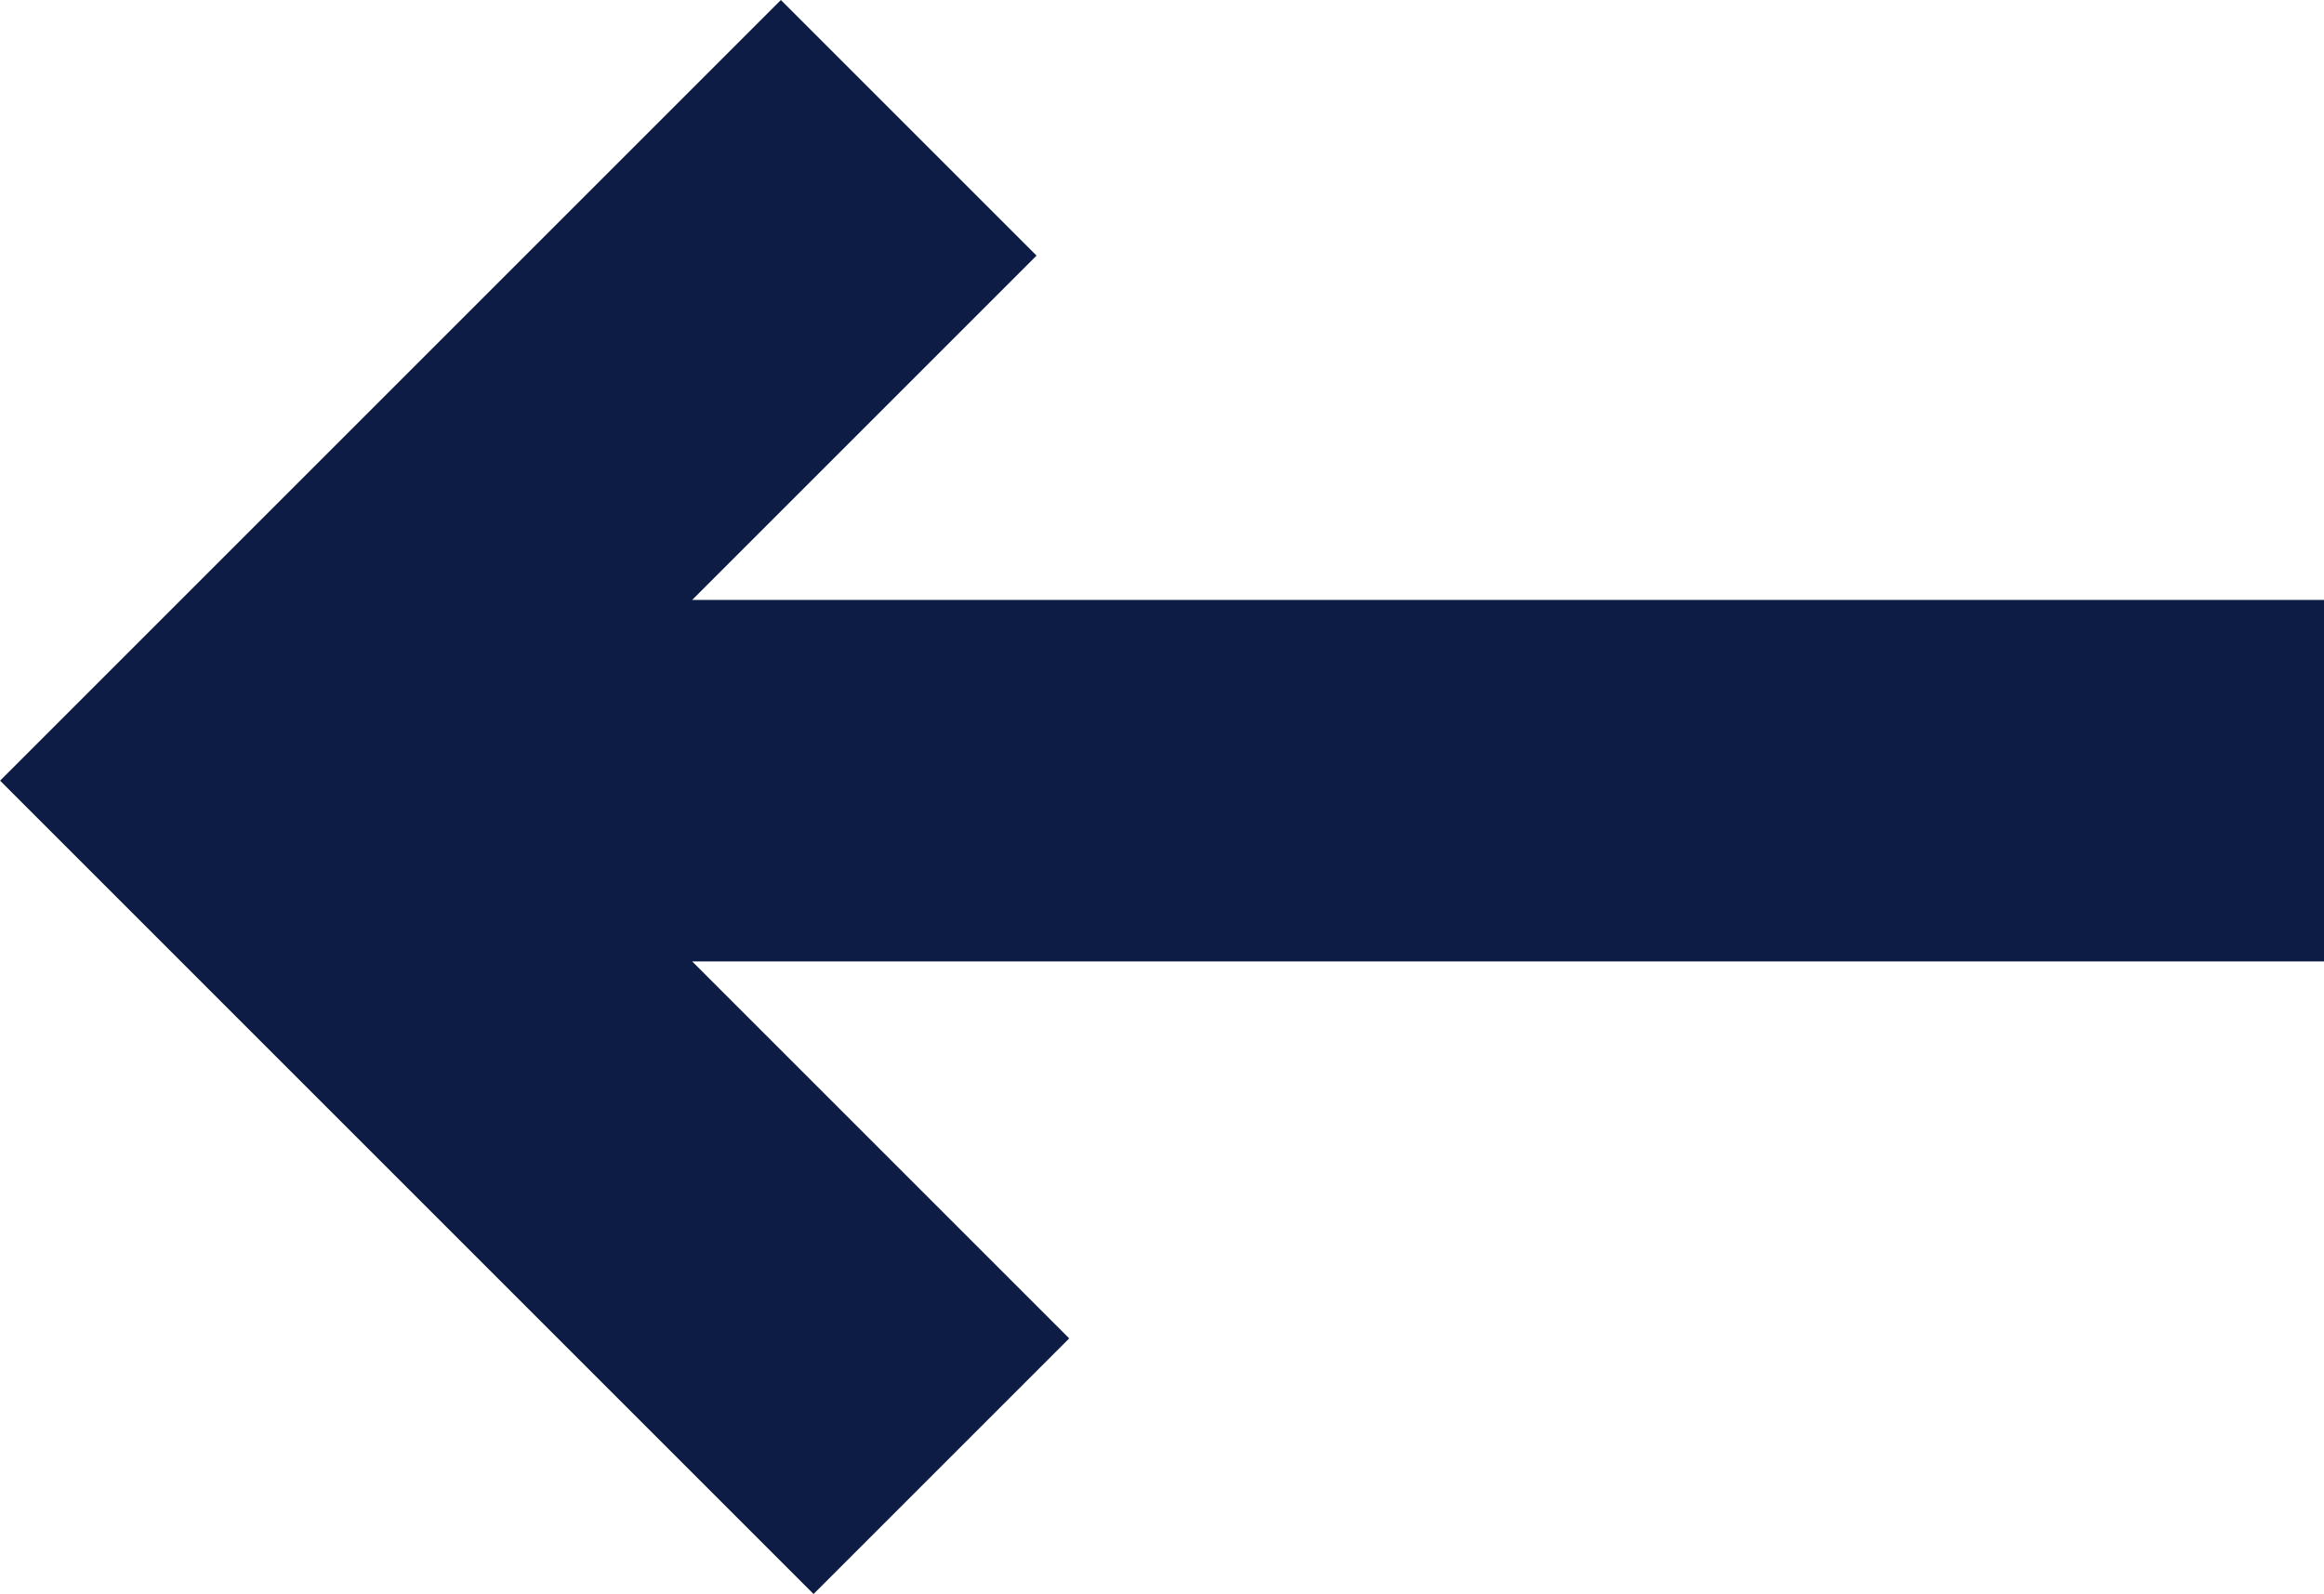 <svg xmlns="http://www.w3.org/2000/svg" width="35.351" height="24.251" viewBox="0 0 35.351 24.251">
  <path id="Path_256" data-name="Path 256" d="M293.044,404.548l-3.889,3.889,5.735,5.735H270.068v5.5h24.822l-5.238,5.238,3.889,3.889,11.877-11.877Z" transform="translate(305.419 428.799) rotate(180)" fill="#0d1c45"/>
</svg>
